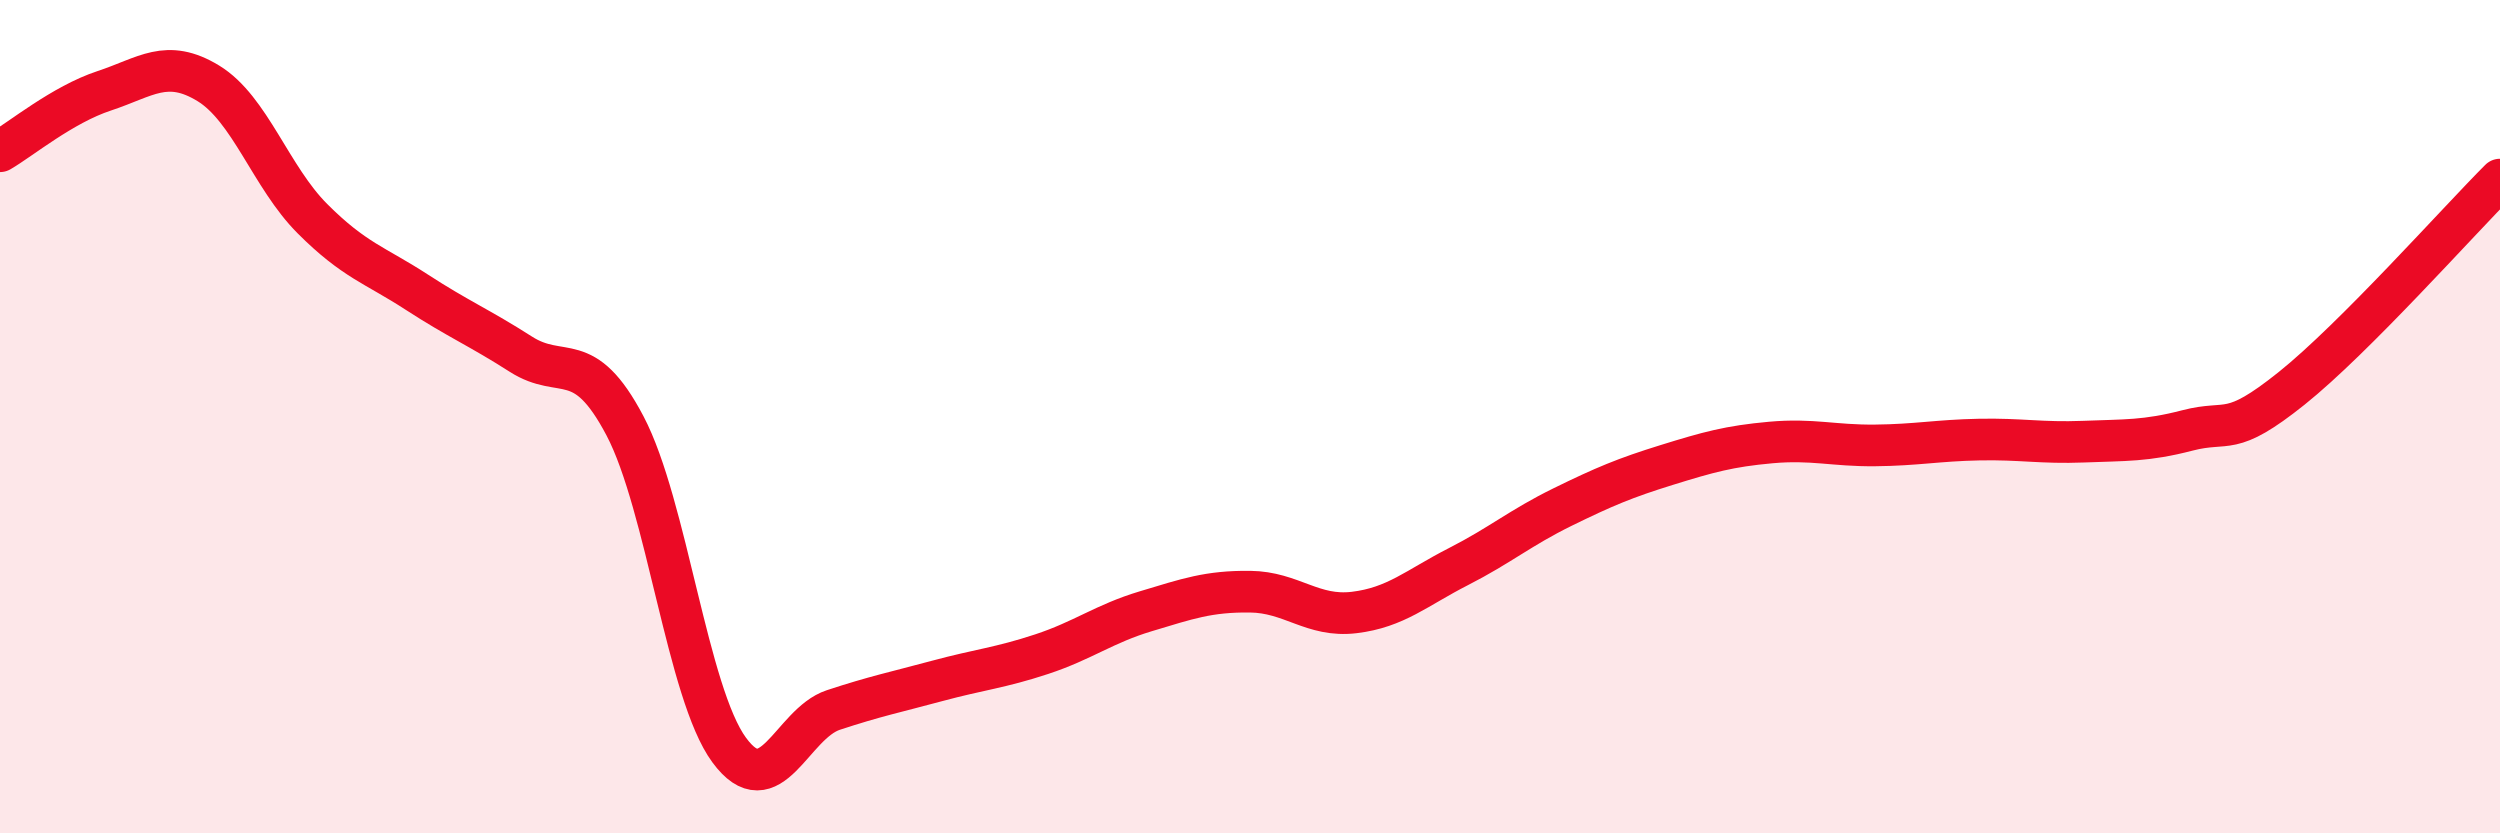 
    <svg width="60" height="20" viewBox="0 0 60 20" xmlns="http://www.w3.org/2000/svg">
      <path
        d="M 0,3.63 C 0.5,3.34 1.5,2.51 2.5,2.18 C 3.5,1.85 4,1.39 5,2 C 6,2.61 6.5,4.25 7.5,5.25 C 8.5,6.25 9,6.36 10,7.01 C 11,7.66 11.5,7.86 12.5,8.5 C 13.5,9.14 14,8.32 15,10.22 C 16,12.12 16.5,16.64 17.5,18 C 18.5,19.36 19,17.37 20,17.04 C 21,16.71 21.5,16.61 22.5,16.34 C 23.5,16.07 24,16.03 25,15.7 C 26,15.37 26.5,14.97 27.5,14.67 C 28.5,14.37 29,14.19 30,14.2 C 31,14.21 31.5,14.82 32.5,14.7 C 33.5,14.58 34,14.11 35,13.6 C 36,13.09 36.5,12.66 37.5,12.17 C 38.5,11.68 39,11.47 40,11.16 C 41,10.85 41.5,10.71 42.5,10.62 C 43.5,10.53 44,10.7 45,10.69 C 46,10.68 46.5,10.57 47.5,10.55 C 48.5,10.53 49,10.64 50,10.6 C 51,10.56 51.5,10.59 52.5,10.33 C 53.5,10.07 53.5,10.52 55,9.32 C 56.5,8.12 59,5.31 60,4.31L60 20L0 20Z"
        fill="#EB0A25"
        opacity="0.1"
        stroke-linecap="round"
        stroke-linejoin="round"
      />
      <path
        d="M 0,3.63 C 0.5,3.34 1.5,2.51 2.5,2.18 C 3.5,1.85 4,1.39 5,2 C 6,2.61 6.5,4.25 7.5,5.25 C 8.5,6.25 9,6.36 10,7.01 C 11,7.66 11.5,7.86 12.5,8.5 C 13.5,9.14 14,8.32 15,10.22 C 16,12.12 16.5,16.64 17.5,18 C 18.5,19.36 19,17.37 20,17.04 C 21,16.71 21.5,16.61 22.5,16.34 C 23.5,16.07 24,16.03 25,15.7 C 26,15.37 26.5,14.97 27.5,14.67 C 28.5,14.37 29,14.19 30,14.2 C 31,14.21 31.5,14.82 32.5,14.7 C 33.5,14.58 34,14.11 35,13.6 C 36,13.09 36.5,12.66 37.5,12.17 C 38.5,11.68 39,11.47 40,11.16 C 41,10.85 41.5,10.71 42.5,10.62 C 43.5,10.53 44,10.7 45,10.69 C 46,10.68 46.5,10.57 47.5,10.55 C 48.5,10.53 49,10.64 50,10.6 C 51,10.56 51.5,10.59 52.5,10.33 C 53.5,10.07 53.5,10.52 55,9.32 C 56.5,8.12 59,5.31 60,4.31"
        stroke="#EB0A25"
        stroke-width="1"
        fill="none"
        stroke-linecap="round"
        stroke-linejoin="round"
      />
    </svg>
  